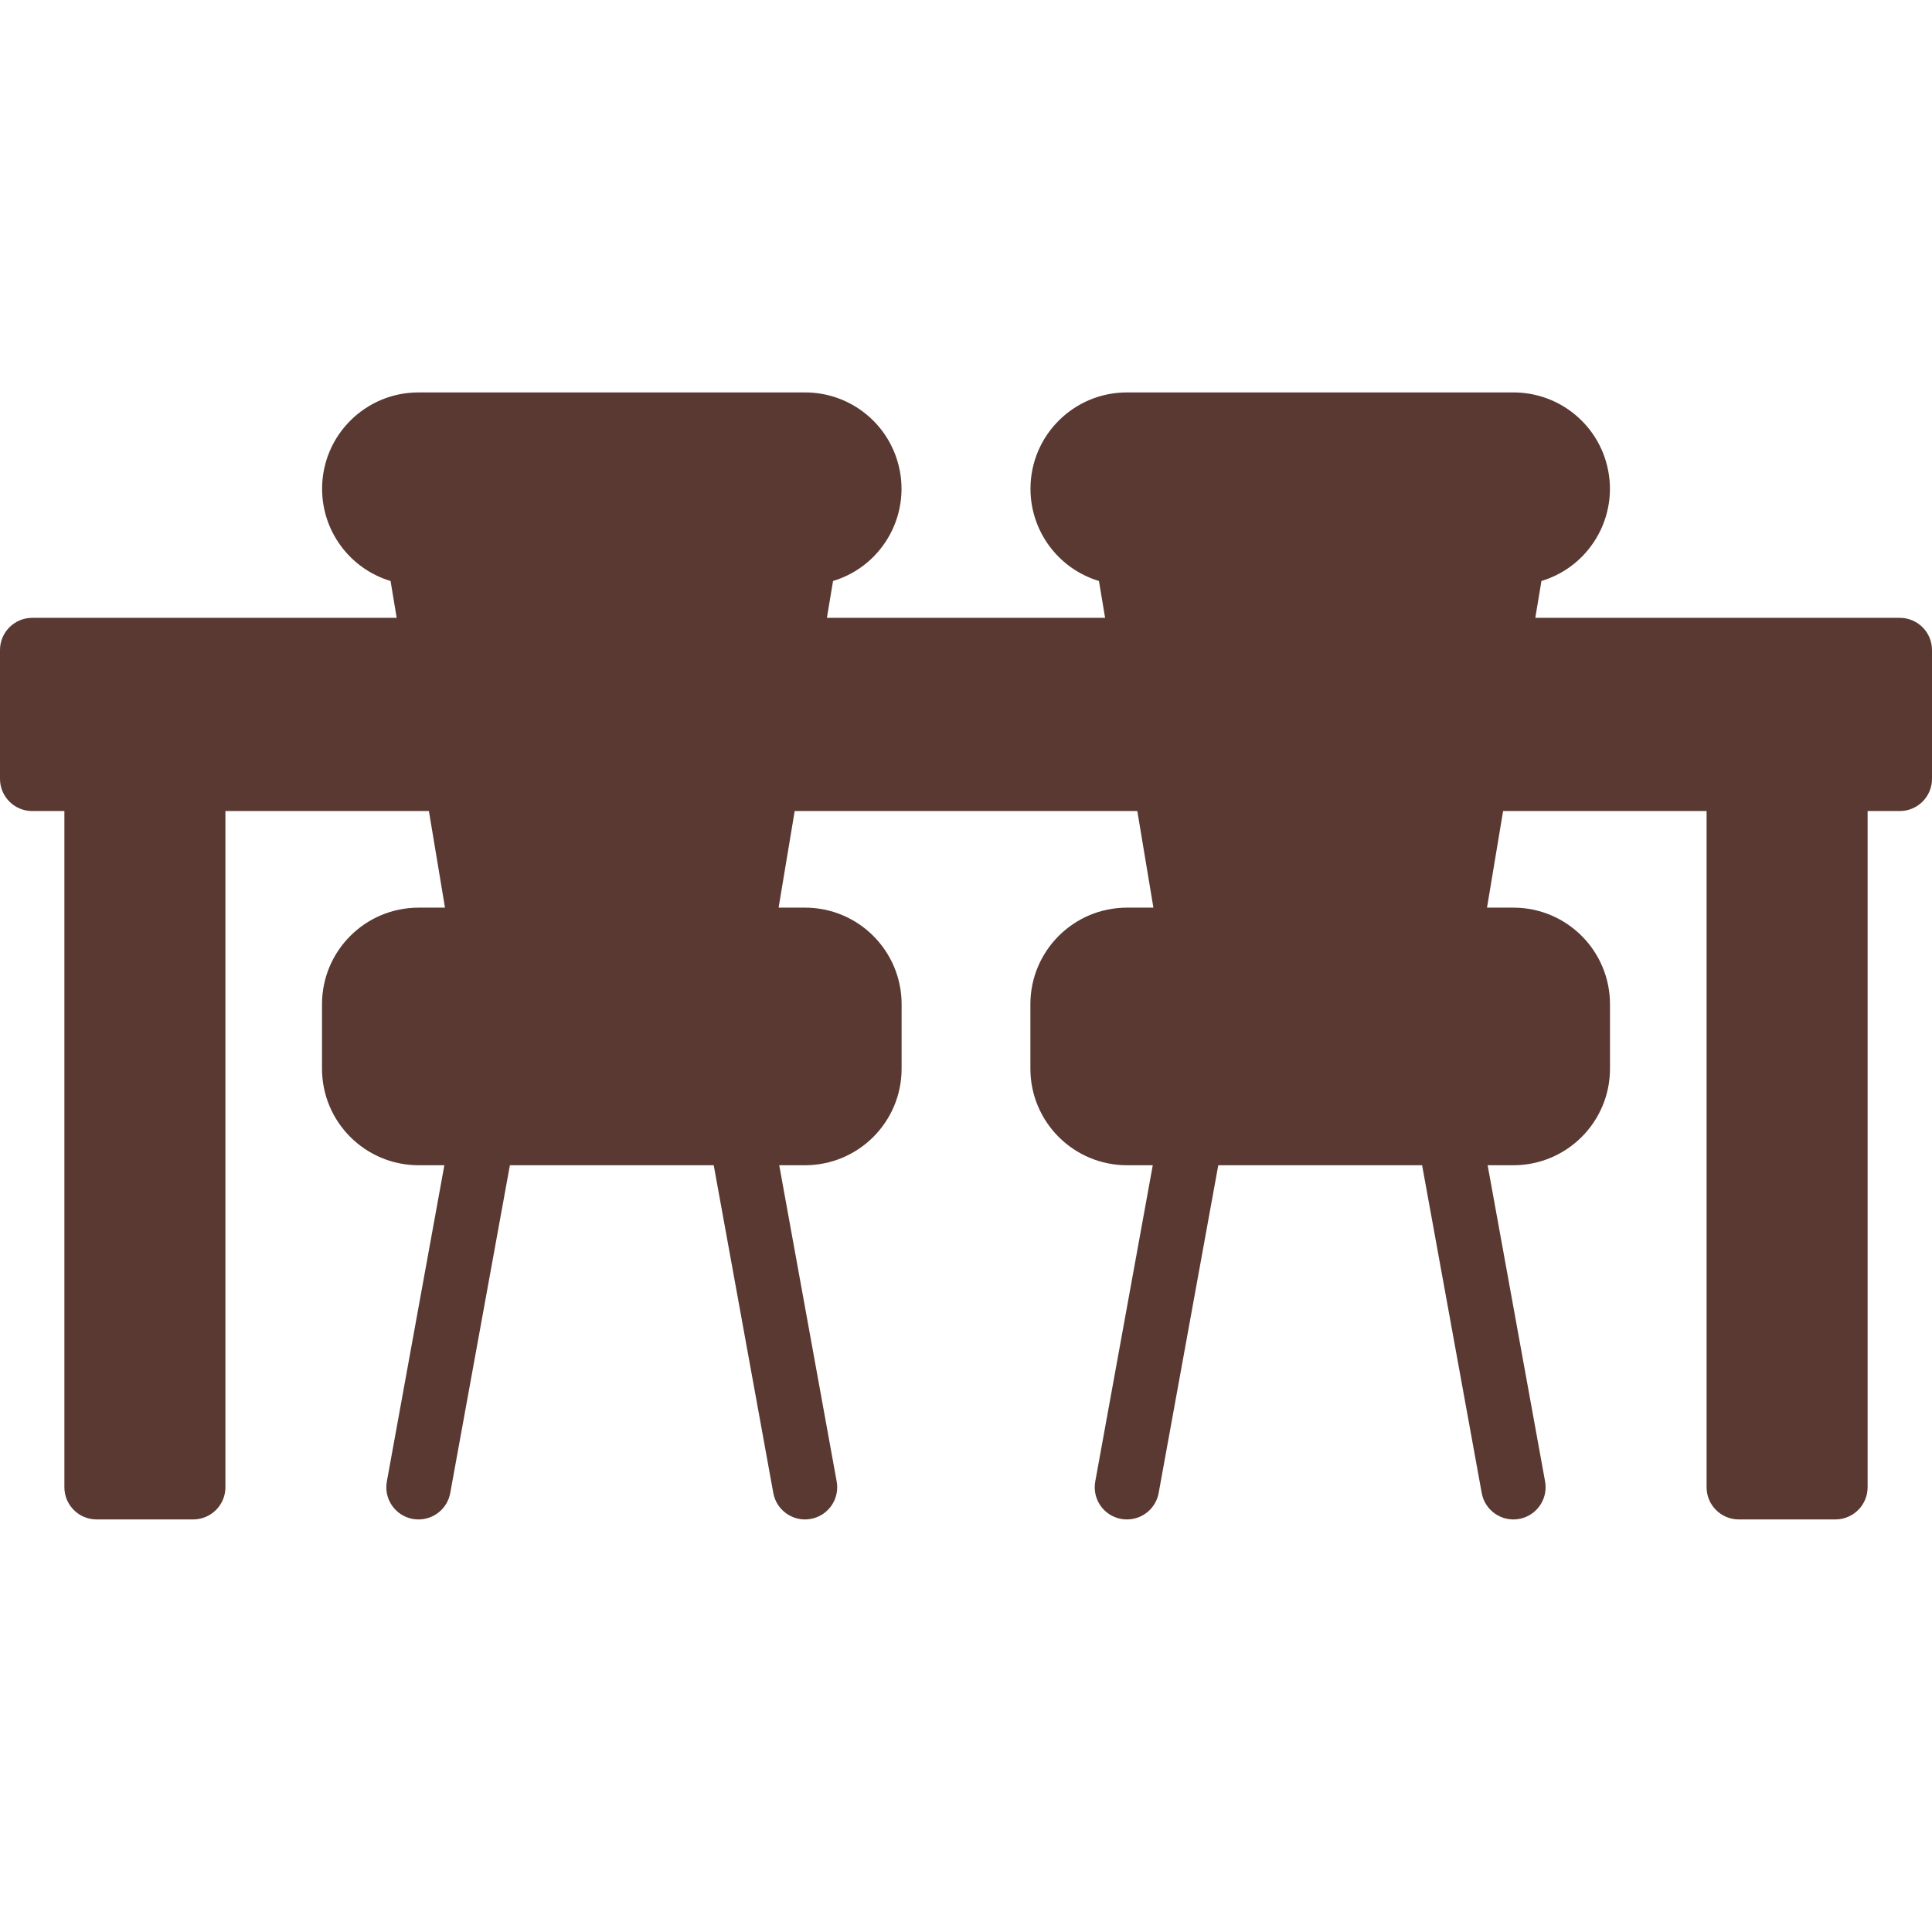 <svg width="64" height="64" viewBox="0 0 64 64" fill="none" xmlns="http://www.w3.org/2000/svg">
<path d="M62.933 20.467H50.859L51.062 19.246C52.75 18.736 53.704 16.955 53.194 15.268C52.786 13.919 51.542 12.998 50.133 13H37.333C35.571 12.997 34.139 14.423 34.136 16.186C34.134 17.595 35.056 18.839 36.404 19.246L36.608 20.467H27.392L27.596 19.246C29.283 18.736 30.237 16.955 29.727 15.268C29.32 13.919 28.076 12.998 26.667 13H13.867C12.104 12.997 10.673 14.423 10.67 16.186C10.667 17.595 11.589 18.839 12.938 19.246L13.141 20.467H1.067C0.478 20.467 0 20.944 0 21.533V25.8C0 26.389 0.478 26.867 1.067 26.867H2.133V49.267C2.133 49.856 2.611 50.333 3.2 50.333H6.4C6.989 50.333 7.467 49.856 7.467 49.267V26.867H14.208L14.741 30.067H13.867C12.099 30.067 10.667 31.499 10.667 33.267V35.4C10.667 37.167 12.099 38.6 13.867 38.6H14.72L12.815 49.076C12.709 49.654 13.091 50.208 13.668 50.316C13.734 50.328 13.8 50.334 13.867 50.333C14.382 50.333 14.823 49.964 14.915 49.458L16.891 38.6H23.643L25.617 49.458C25.723 50.037 26.278 50.422 26.858 50.316C27.437 50.211 27.822 49.656 27.716 49.076L25.813 38.6H26.667C28.434 38.6 29.867 37.167 29.867 35.4V33.267C29.867 31.499 28.434 30.067 26.667 30.067H25.792L26.325 26.867H37.675L38.208 30.067H37.333C35.566 30.067 34.133 31.499 34.133 33.267V35.4C34.133 37.167 35.566 38.6 37.333 38.6H38.187L36.282 49.076C36.176 49.654 36.557 50.208 37.135 50.316C37.2 50.328 37.267 50.334 37.333 50.333C37.848 50.333 38.29 49.964 38.382 49.458L40.357 38.6H47.109L49.084 49.458C49.189 50.037 49.745 50.422 50.324 50.316C50.904 50.211 51.288 49.656 51.183 49.076L49.28 38.6H50.133C51.901 38.6 53.333 37.167 53.333 35.4V33.267C53.333 31.499 51.901 30.067 50.133 30.067H49.259L49.792 26.867H56.533V49.267C56.533 49.856 57.011 50.333 57.6 50.333H60.8C61.389 50.333 61.867 49.856 61.867 49.267V26.867H62.933C63.522 26.867 64 26.389 64 25.8V21.533C64 20.944 63.522 20.467 62.933 20.467Z" fill="#593932"/>
</svg>
